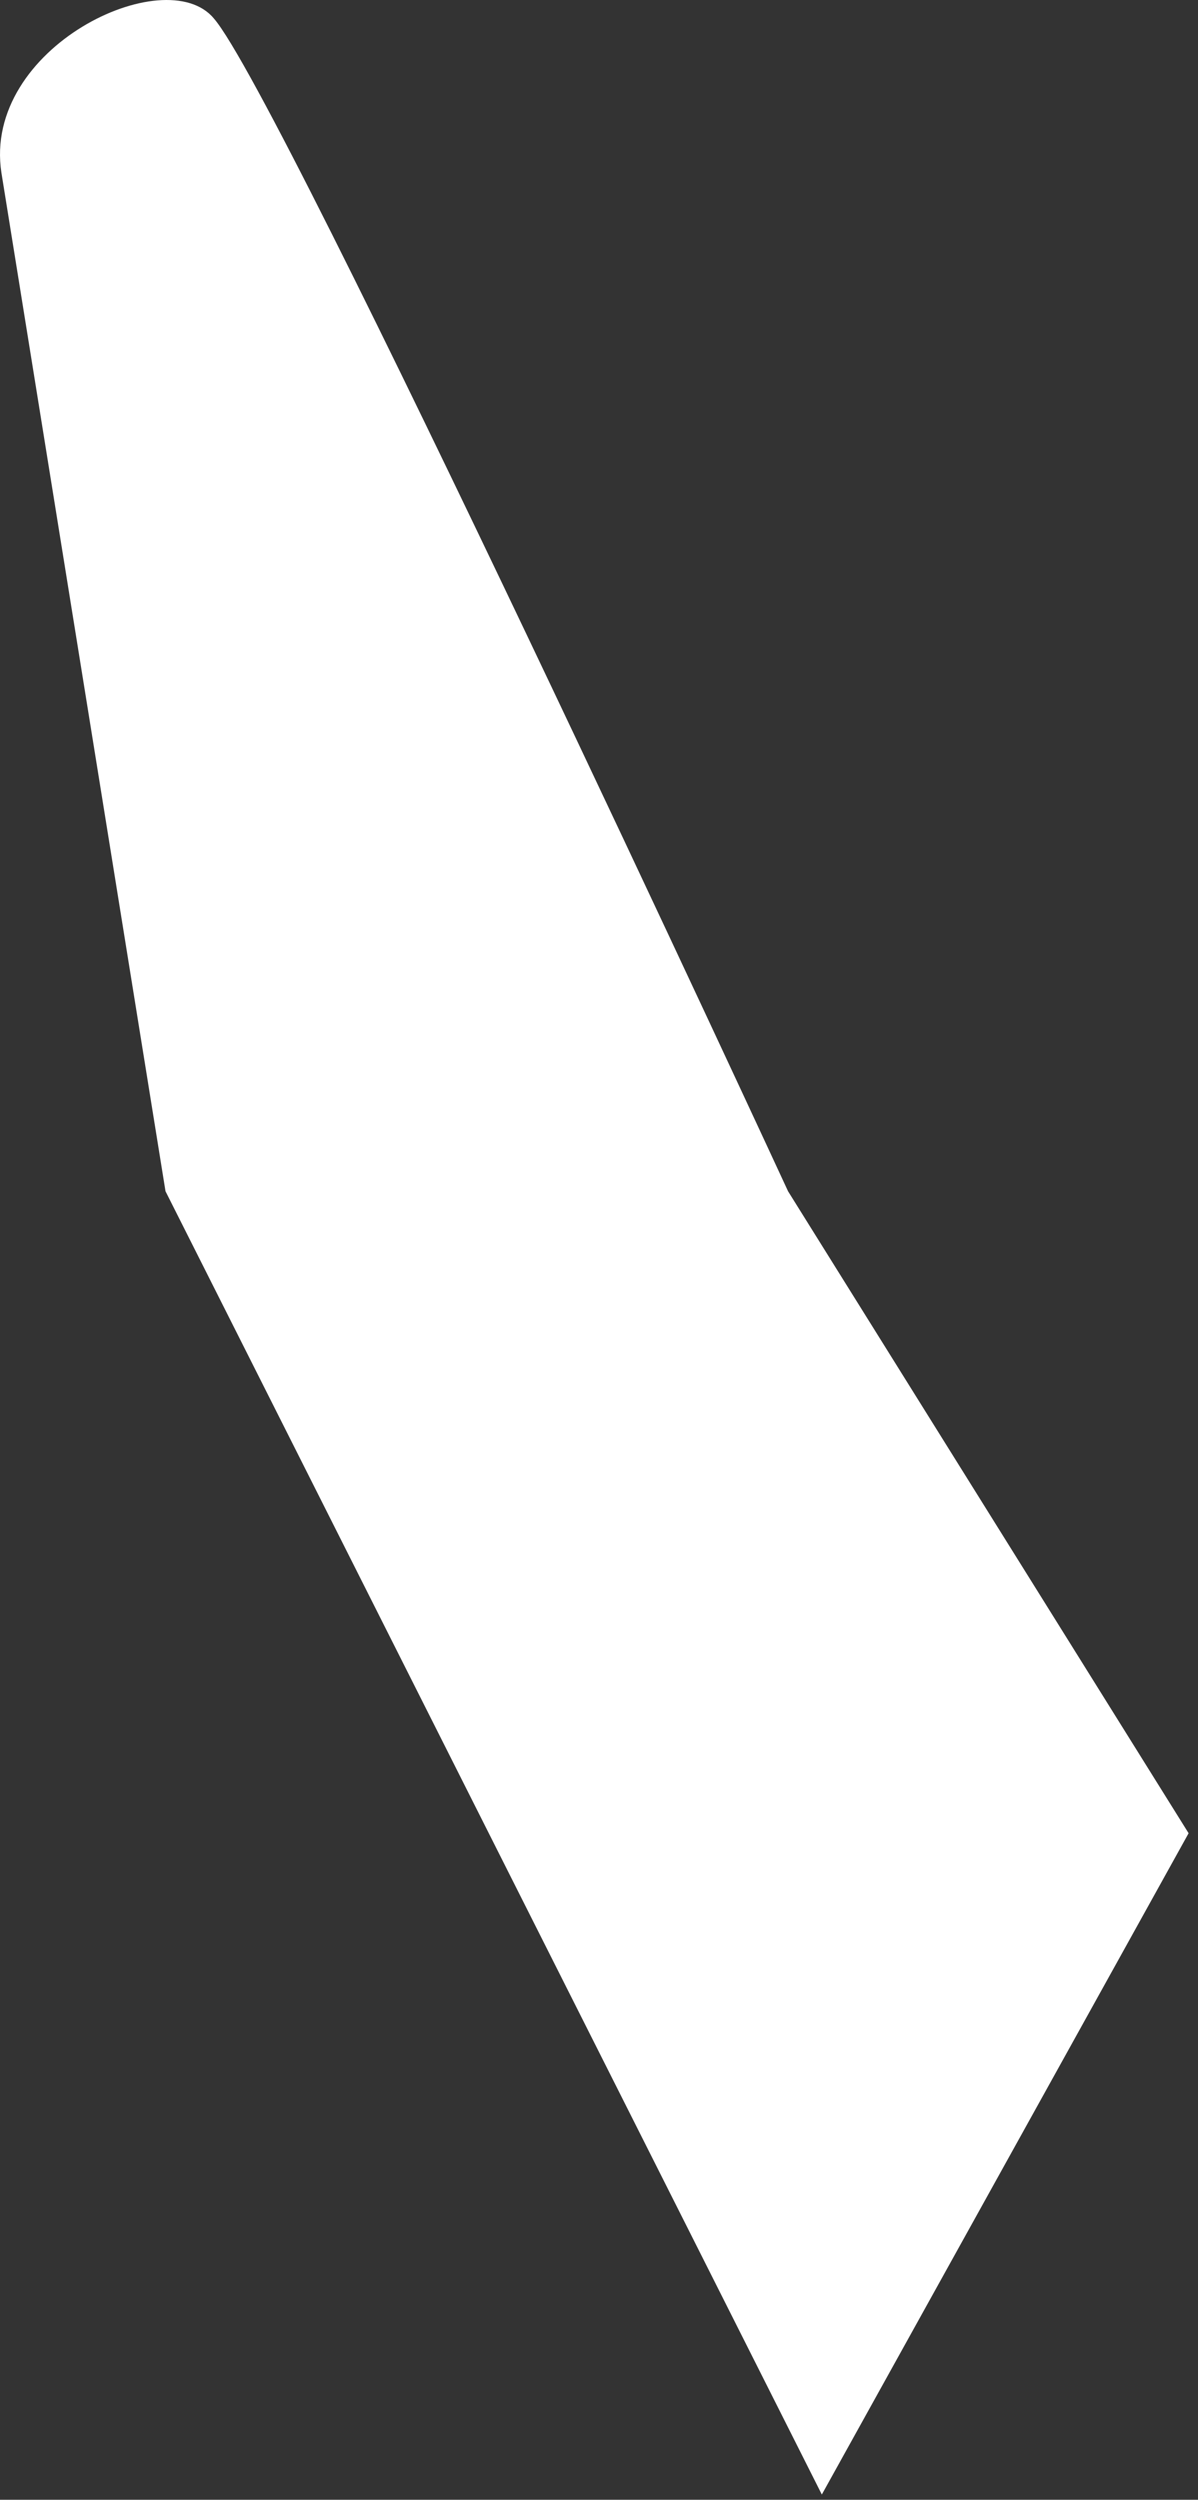 <?xml version="1.0" encoding="utf-8"?>
<svg xmlns="http://www.w3.org/2000/svg" fill="none" height="100%" overflow="visible" preserveAspectRatio="none" style="display: block;" viewBox="0 0 58 121" width="100%">
<rect x="0" y="0" width="58" height="121" fill="#333333" stroke="none"/>
<path d="M57.545 88.737L38.153 57.663C38.153 57.663 13.62 4.626 10.349 0.888C8.013 -1.916 -0.866 2.289 0.069 8.364L8.013 57.663L39.788 120.746L57.545 88.737Z" fill="white" id="Vector"/>
</svg>